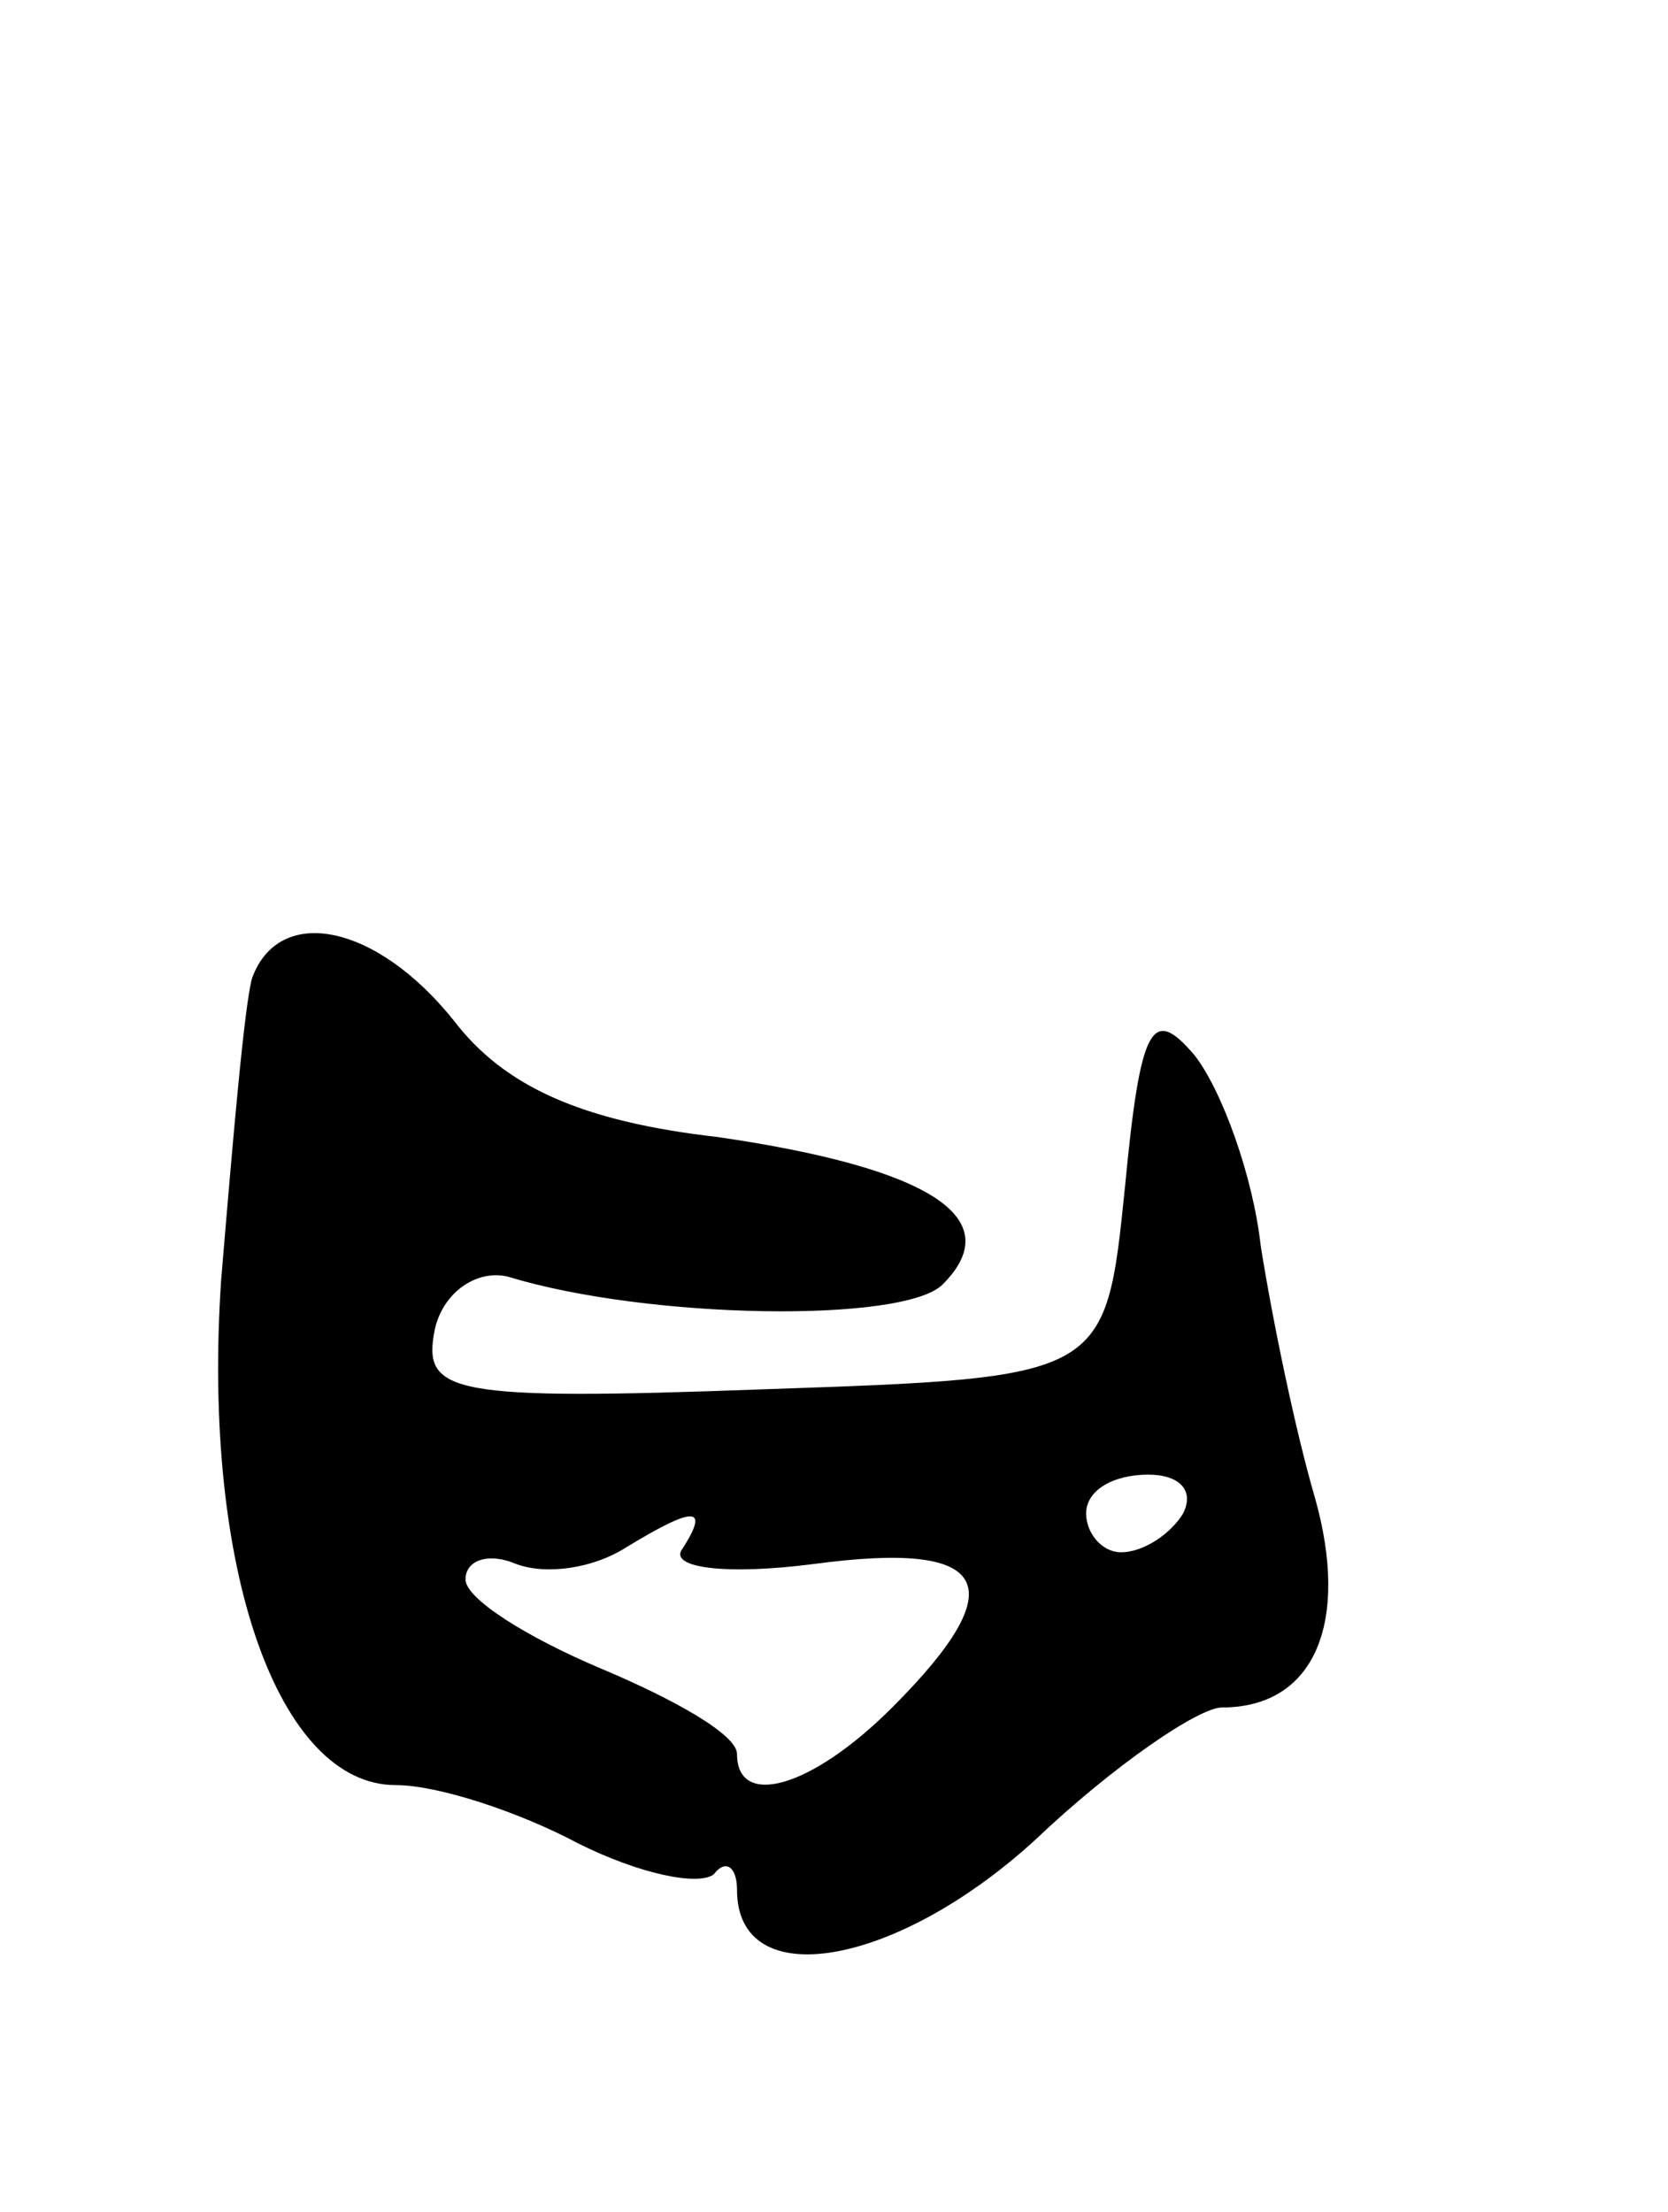 <svg version="1.0" xmlns="http://www.w3.org/2000/svg" width="43" height="57" viewBox="0 0 43 57" ><g transform="translate(0,57) scale(0.1,-0.1)" ><path d="M65 318 c-2 -7 -5 -42 -8 -78 -5 -75 15 -130 45 -130 11 0 32 -7 47 -15 16 -8 31 -11 35 -8 3 4 6 2 6 -4 0 -27 41 -20 77 13 20 19 42 34 48 34 24 0 33 22 24 54 -5 17 -11 46 -14 65 -2 18 -10 40 -17 49 -11 13 -14 8 -18 -34 -5 -49 -5 -49 -93 -52 -81 -3 -88 -1 -85 15 2 10 11 16 19 14 36 -11 102 -12 112 -2 17 17 -3 30 -58 38 -35 4 -55 13 -68 30 -20 25 -45 30 -52 11z m240 -138 c-3 -5 -10 -10 -16 -10 -5 0 -9 5 -9 10 0 6 7 10 16 10 8 0 12 -4 9 -10z m-129 -9 c-4 -5 11 -7 34 -4 45 6 52 -5 20 -37 -21 -21 -40 -26 -40 -12 0 5 -16 14 -35 22 -19 8 -35 18 -35 23 0 5 6 7 13 4 8 -3 20 -1 28 4 18 11 22 11 15 0z"/></g></svg> 
